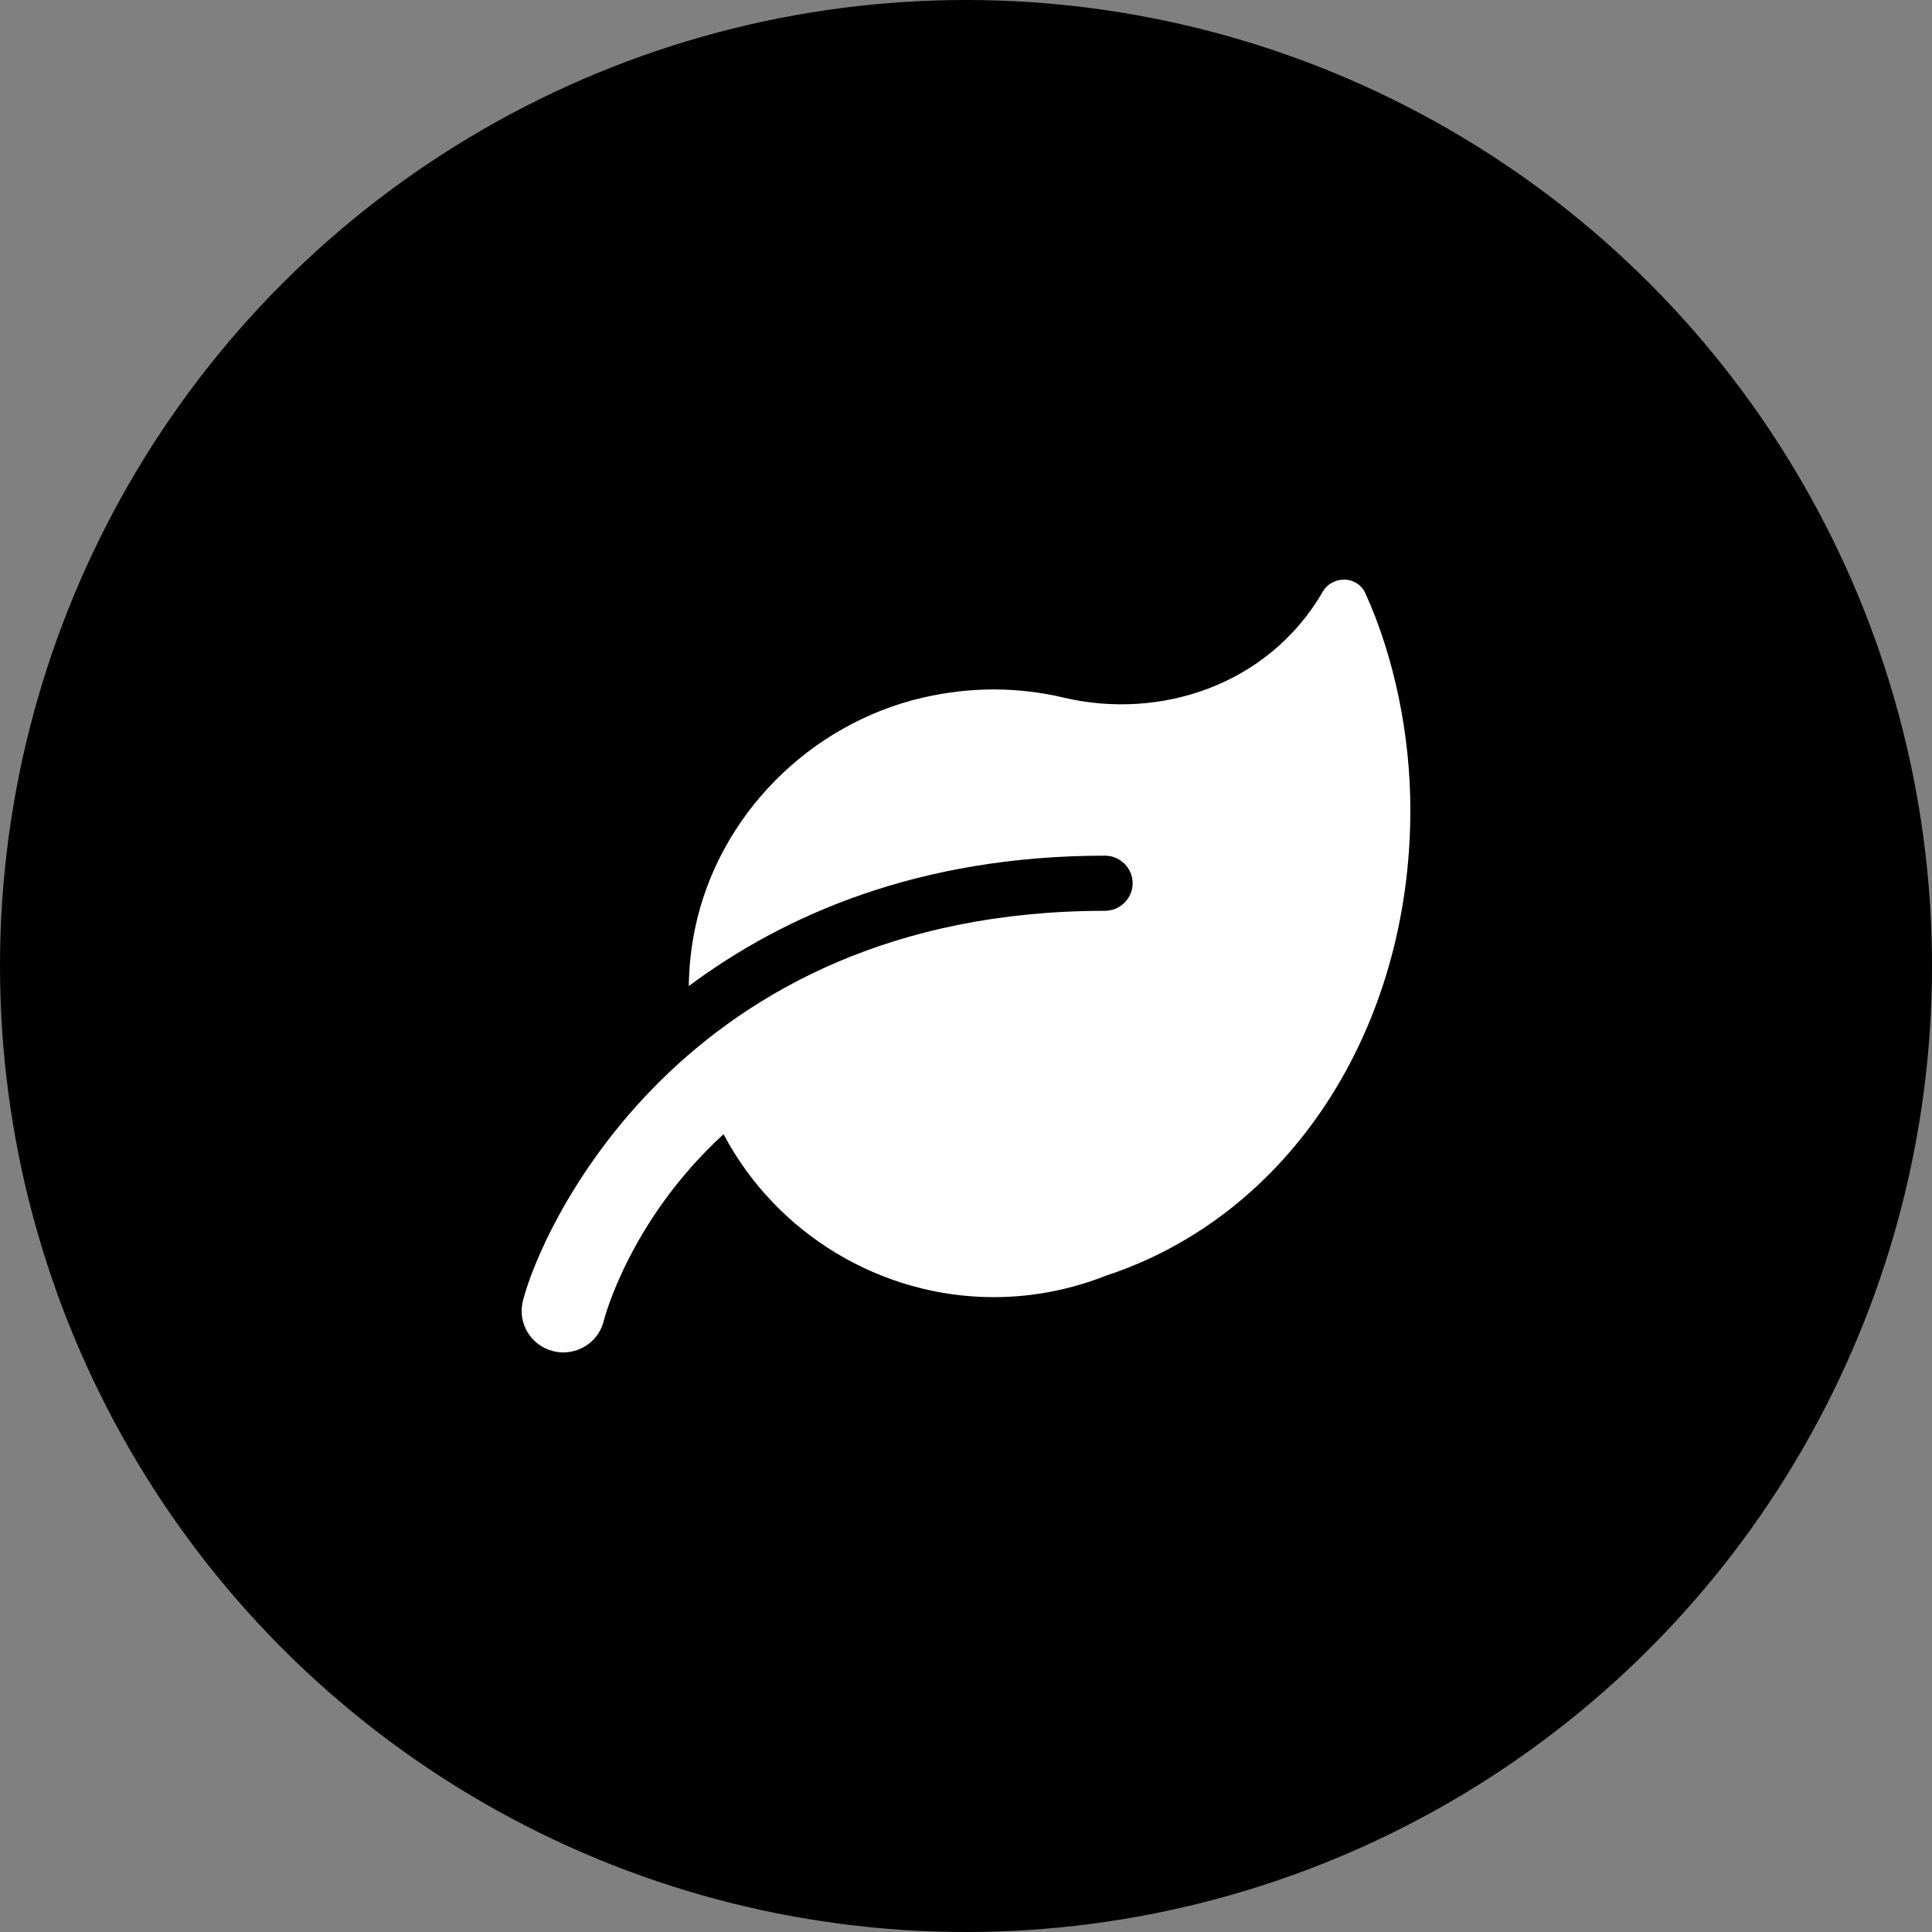 <svg xmlns="http://www.w3.org/2000/svg" width="100" height="100" viewBox="0 0 100 100" fill="none"><rect x="0" y="0" width="100" height="100" fill="#808080" stroke="none"/><circle cx="50" cy="50" r="50" fill="black"></circle><path d="M73 41.914C73 53.332 66.706 62.92 57.25 66.027C55.45 66.736 53.492 67.14 51.438 67.14C45.608 67.14 40.19 63.88 37.45 58.706C32.586 63.163 31.276 68.258 31.254 68.356C31.018 69.339 30.133 70 29.158 70C28.992 70 28.823 69.98 28.655 69.941C27.497 69.665 26.782 68.506 27.06 67.356C27.922 63.83 35.188 47.144 57.185 47.144C57.978 47.145 58.625 46.503 58.625 45.717C58.625 44.931 57.978 44.289 57.188 44.289C47.538 44.289 40.566 47.378 35.651 51.038C35.668 50.072 35.763 49.088 35.968 48.087C37.179 42.212 41.902 37.464 47.774 36.107C50.319 35.521 52.777 35.57 55.045 36.106C60.076 37.295 65.665 35.444 68.459 30.639C68.968 29.762 70.257 29.789 70.674 30.713C72.164 34.001 73 38.031 73 41.914Z" fill="white"></path></svg>